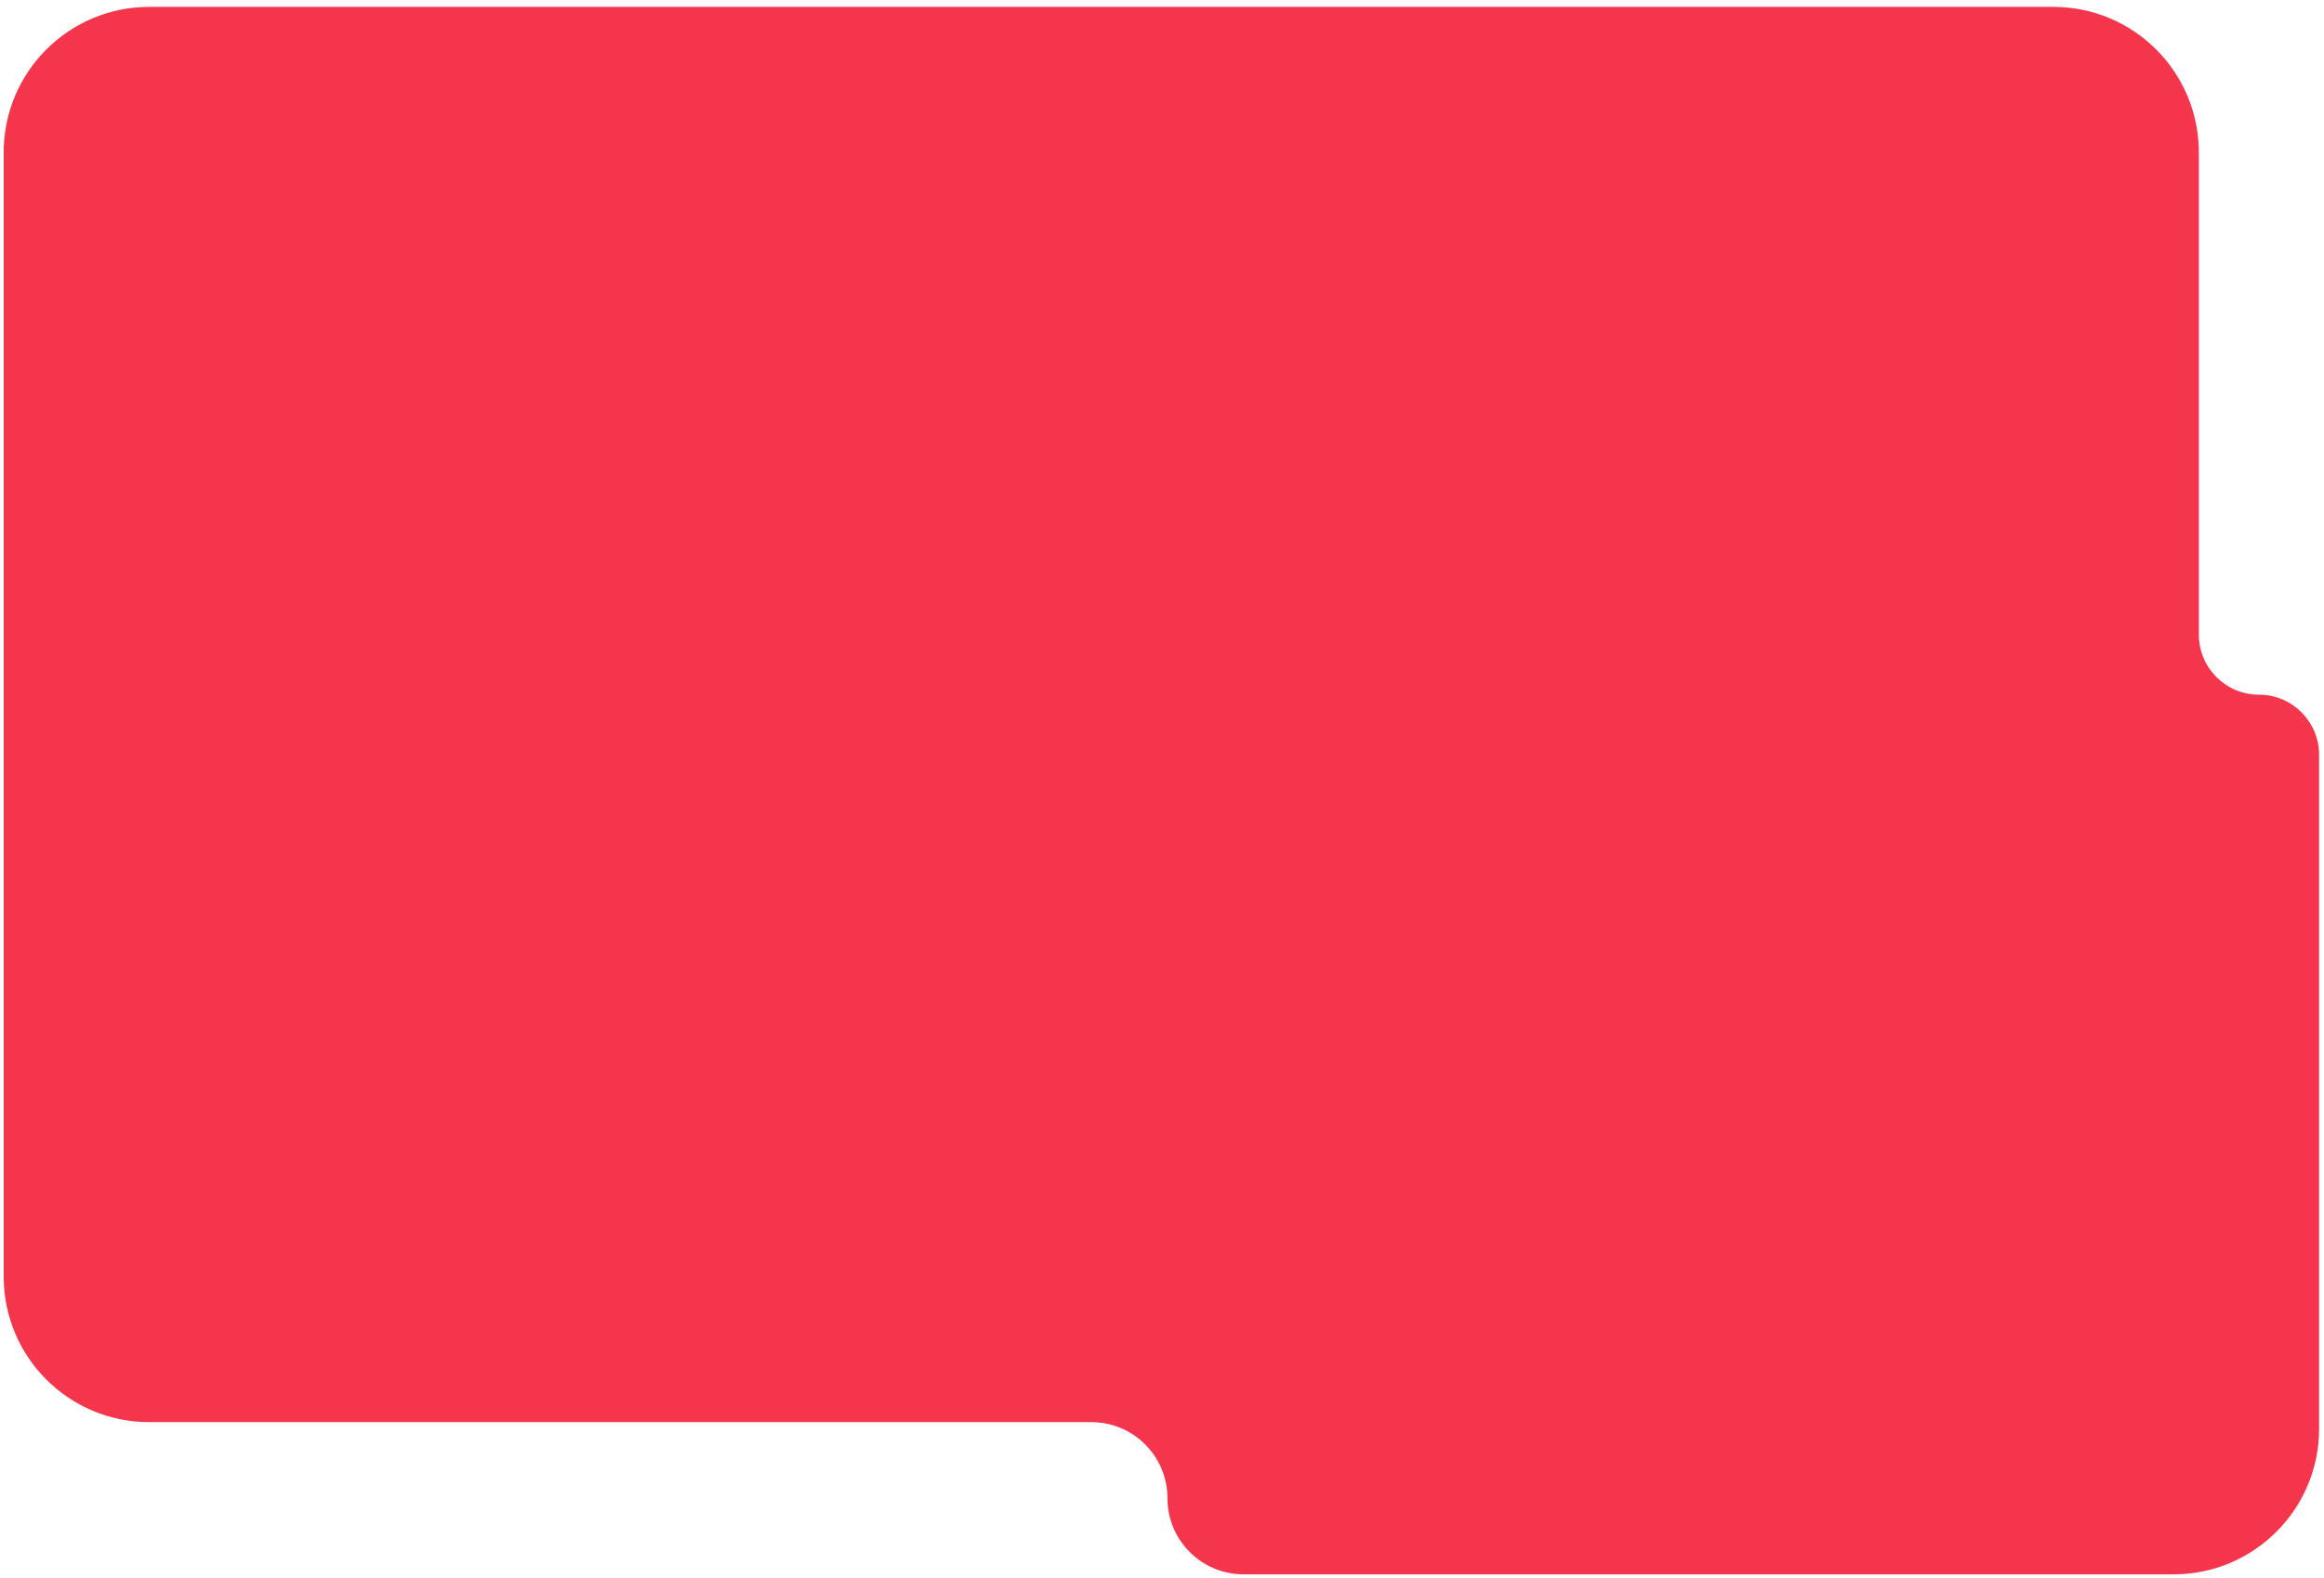 <?xml version="1.0" encoding="UTF-8"?> <svg xmlns="http://www.w3.org/2000/svg" width="315" height="214" viewBox="0 0 315 214" fill="none"><path d="M0.5 20.658C0.5 9.763 9.332 0.932 20.226 0.932L278.308 0.933C289.203 0.933 298.034 9.765 298.034 20.659V86.036C298.034 90.538 301.683 94.187 306.185 94.187V94.187C310.686 94.187 314.335 97.836 314.335 102.337V193.724C314.335 204.618 305.503 213.45 294.609 213.45H168.556C162.858 213.45 158.239 208.831 158.239 203.133V203.133C158.239 197.436 153.621 192.817 147.923 192.817H20.226C9.332 192.817 0.5 183.985 0.5 173.091V20.658Z" fill="#F4354B"></path></svg> 